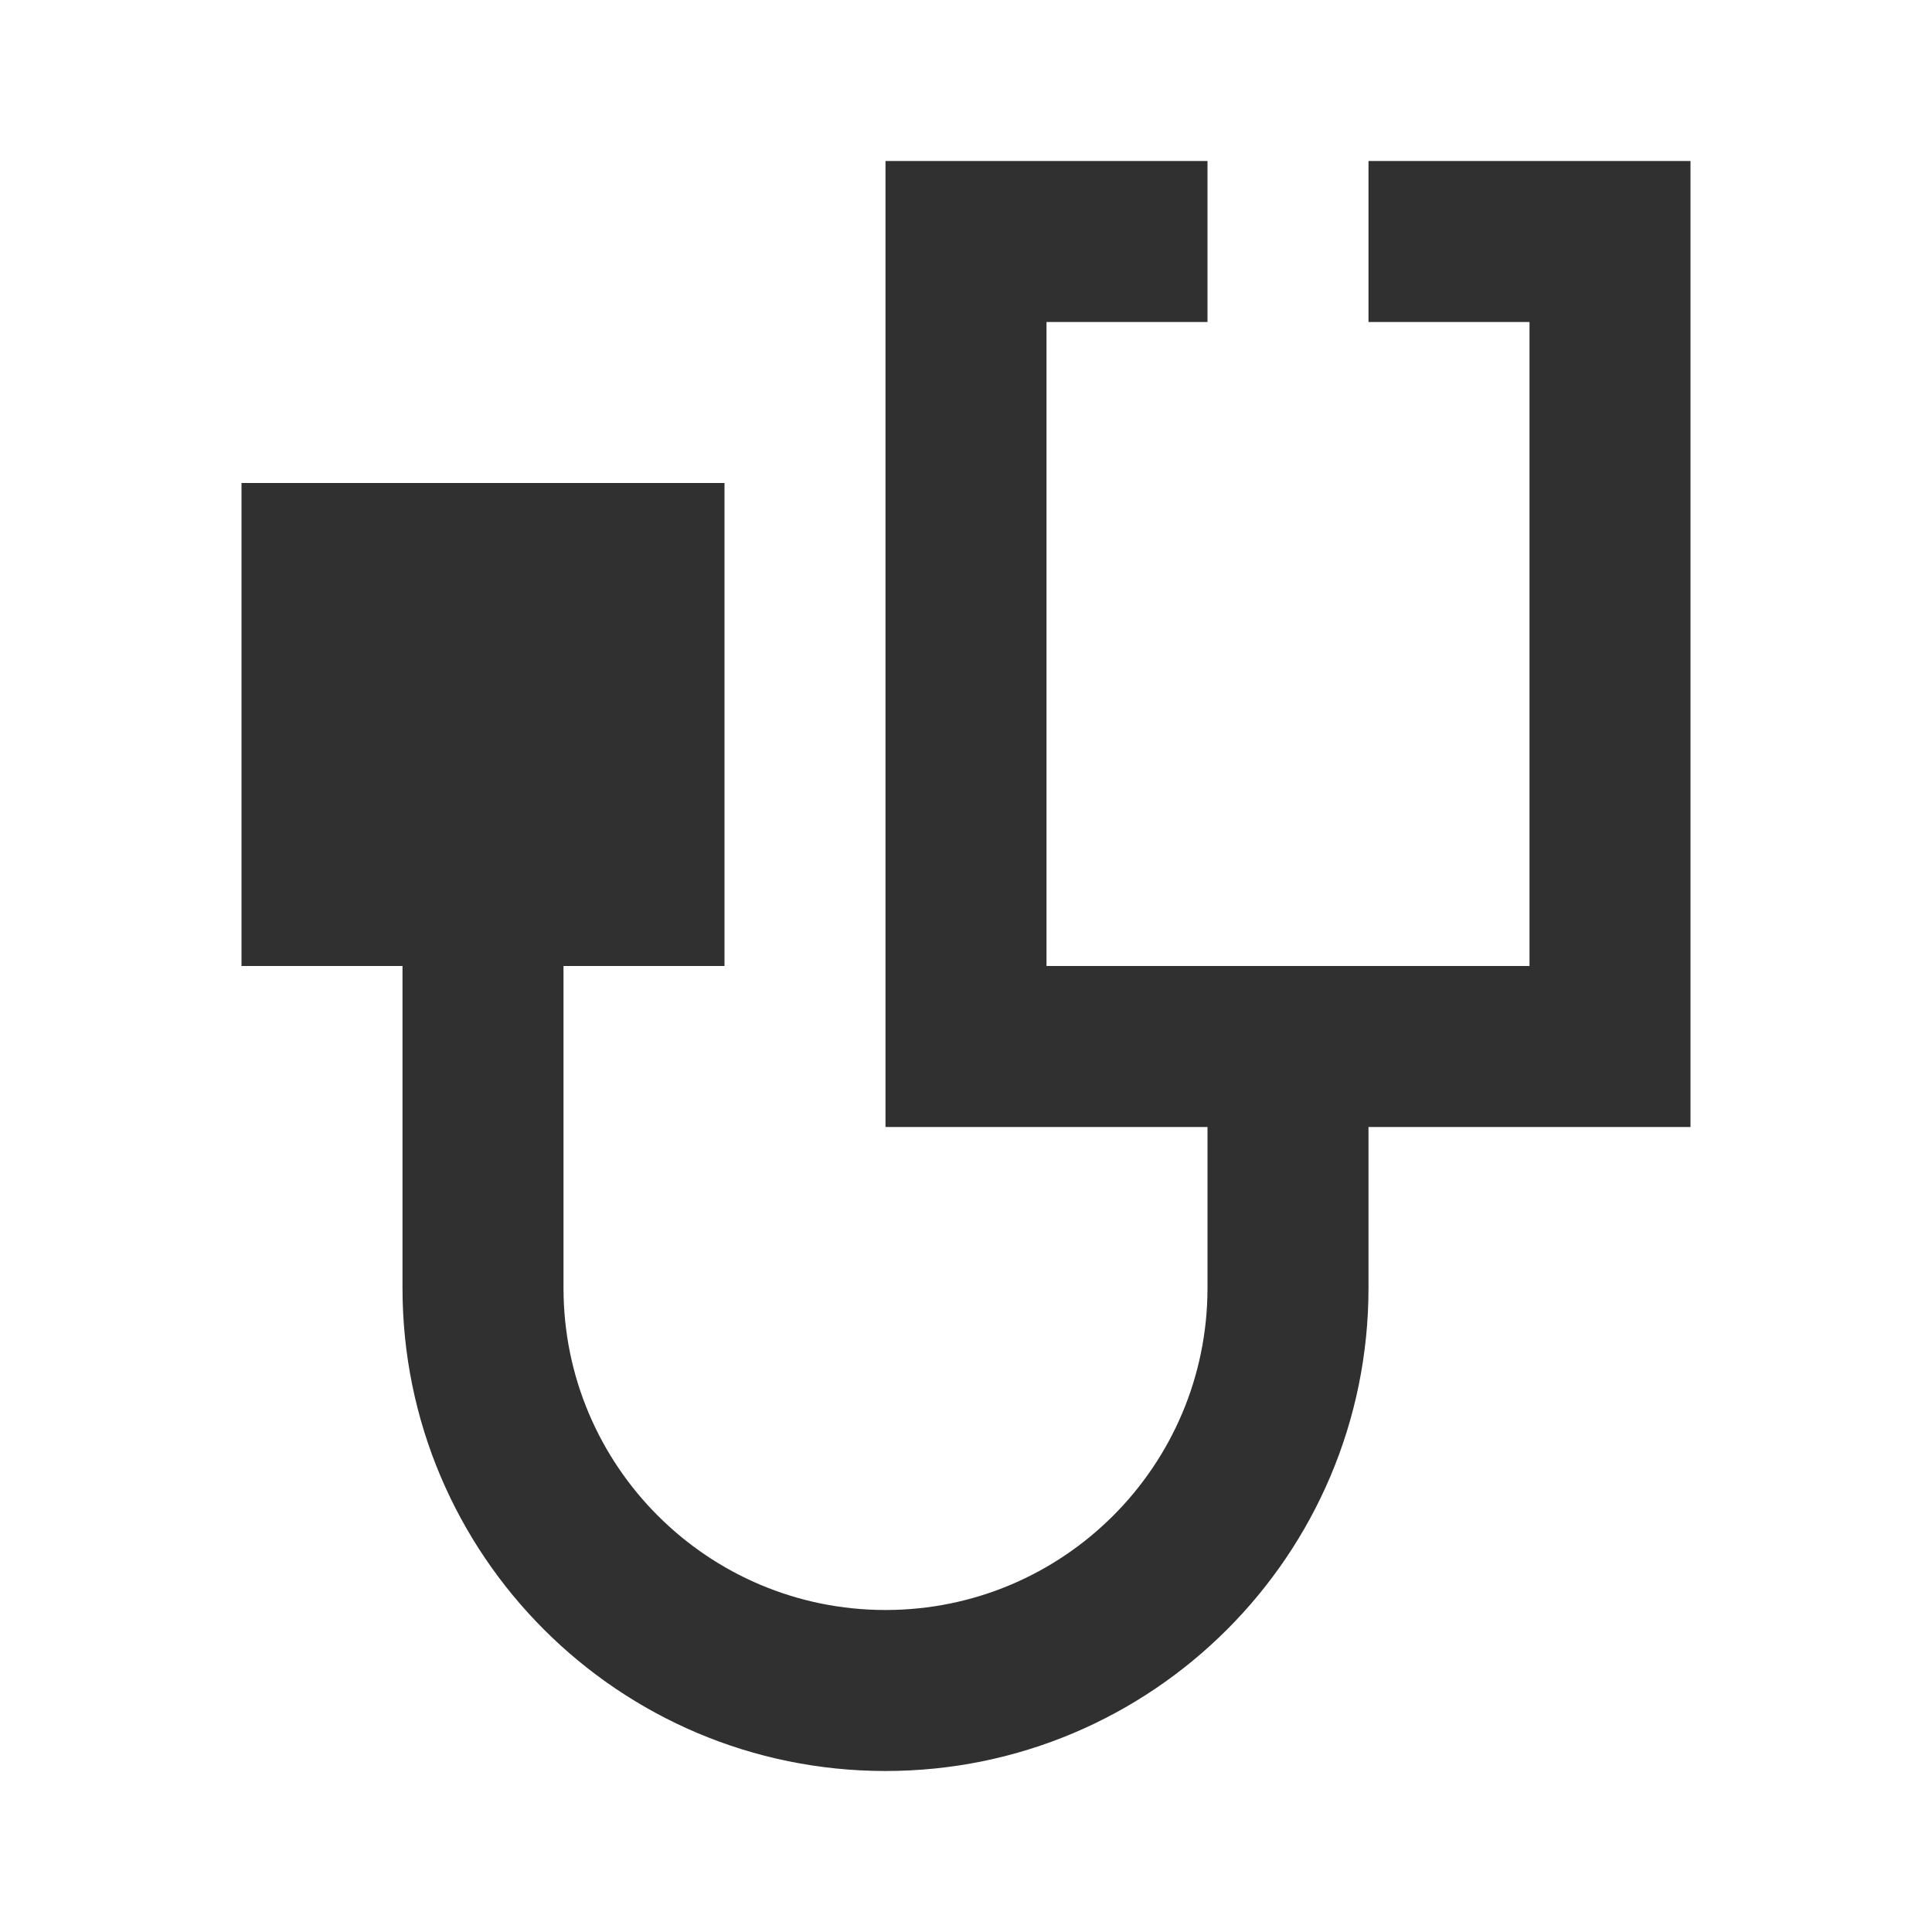 <svg width="24" height="24" viewBox="0 0 24 24" fill="none" xmlns="http://www.w3.org/2000/svg">
<path d="M11 2V14H15V16C15 18.209 13.209 20 11 20C8.791 20 7 18.209 7 16V12H9V6H3V12H5V16C5 19.314 7.686 22 11 22C14.314 22 17 19.314 17 16V14H21V2H17V4H19V12H13V4H15V2H11Z" fill="#303030"/>
</svg>

